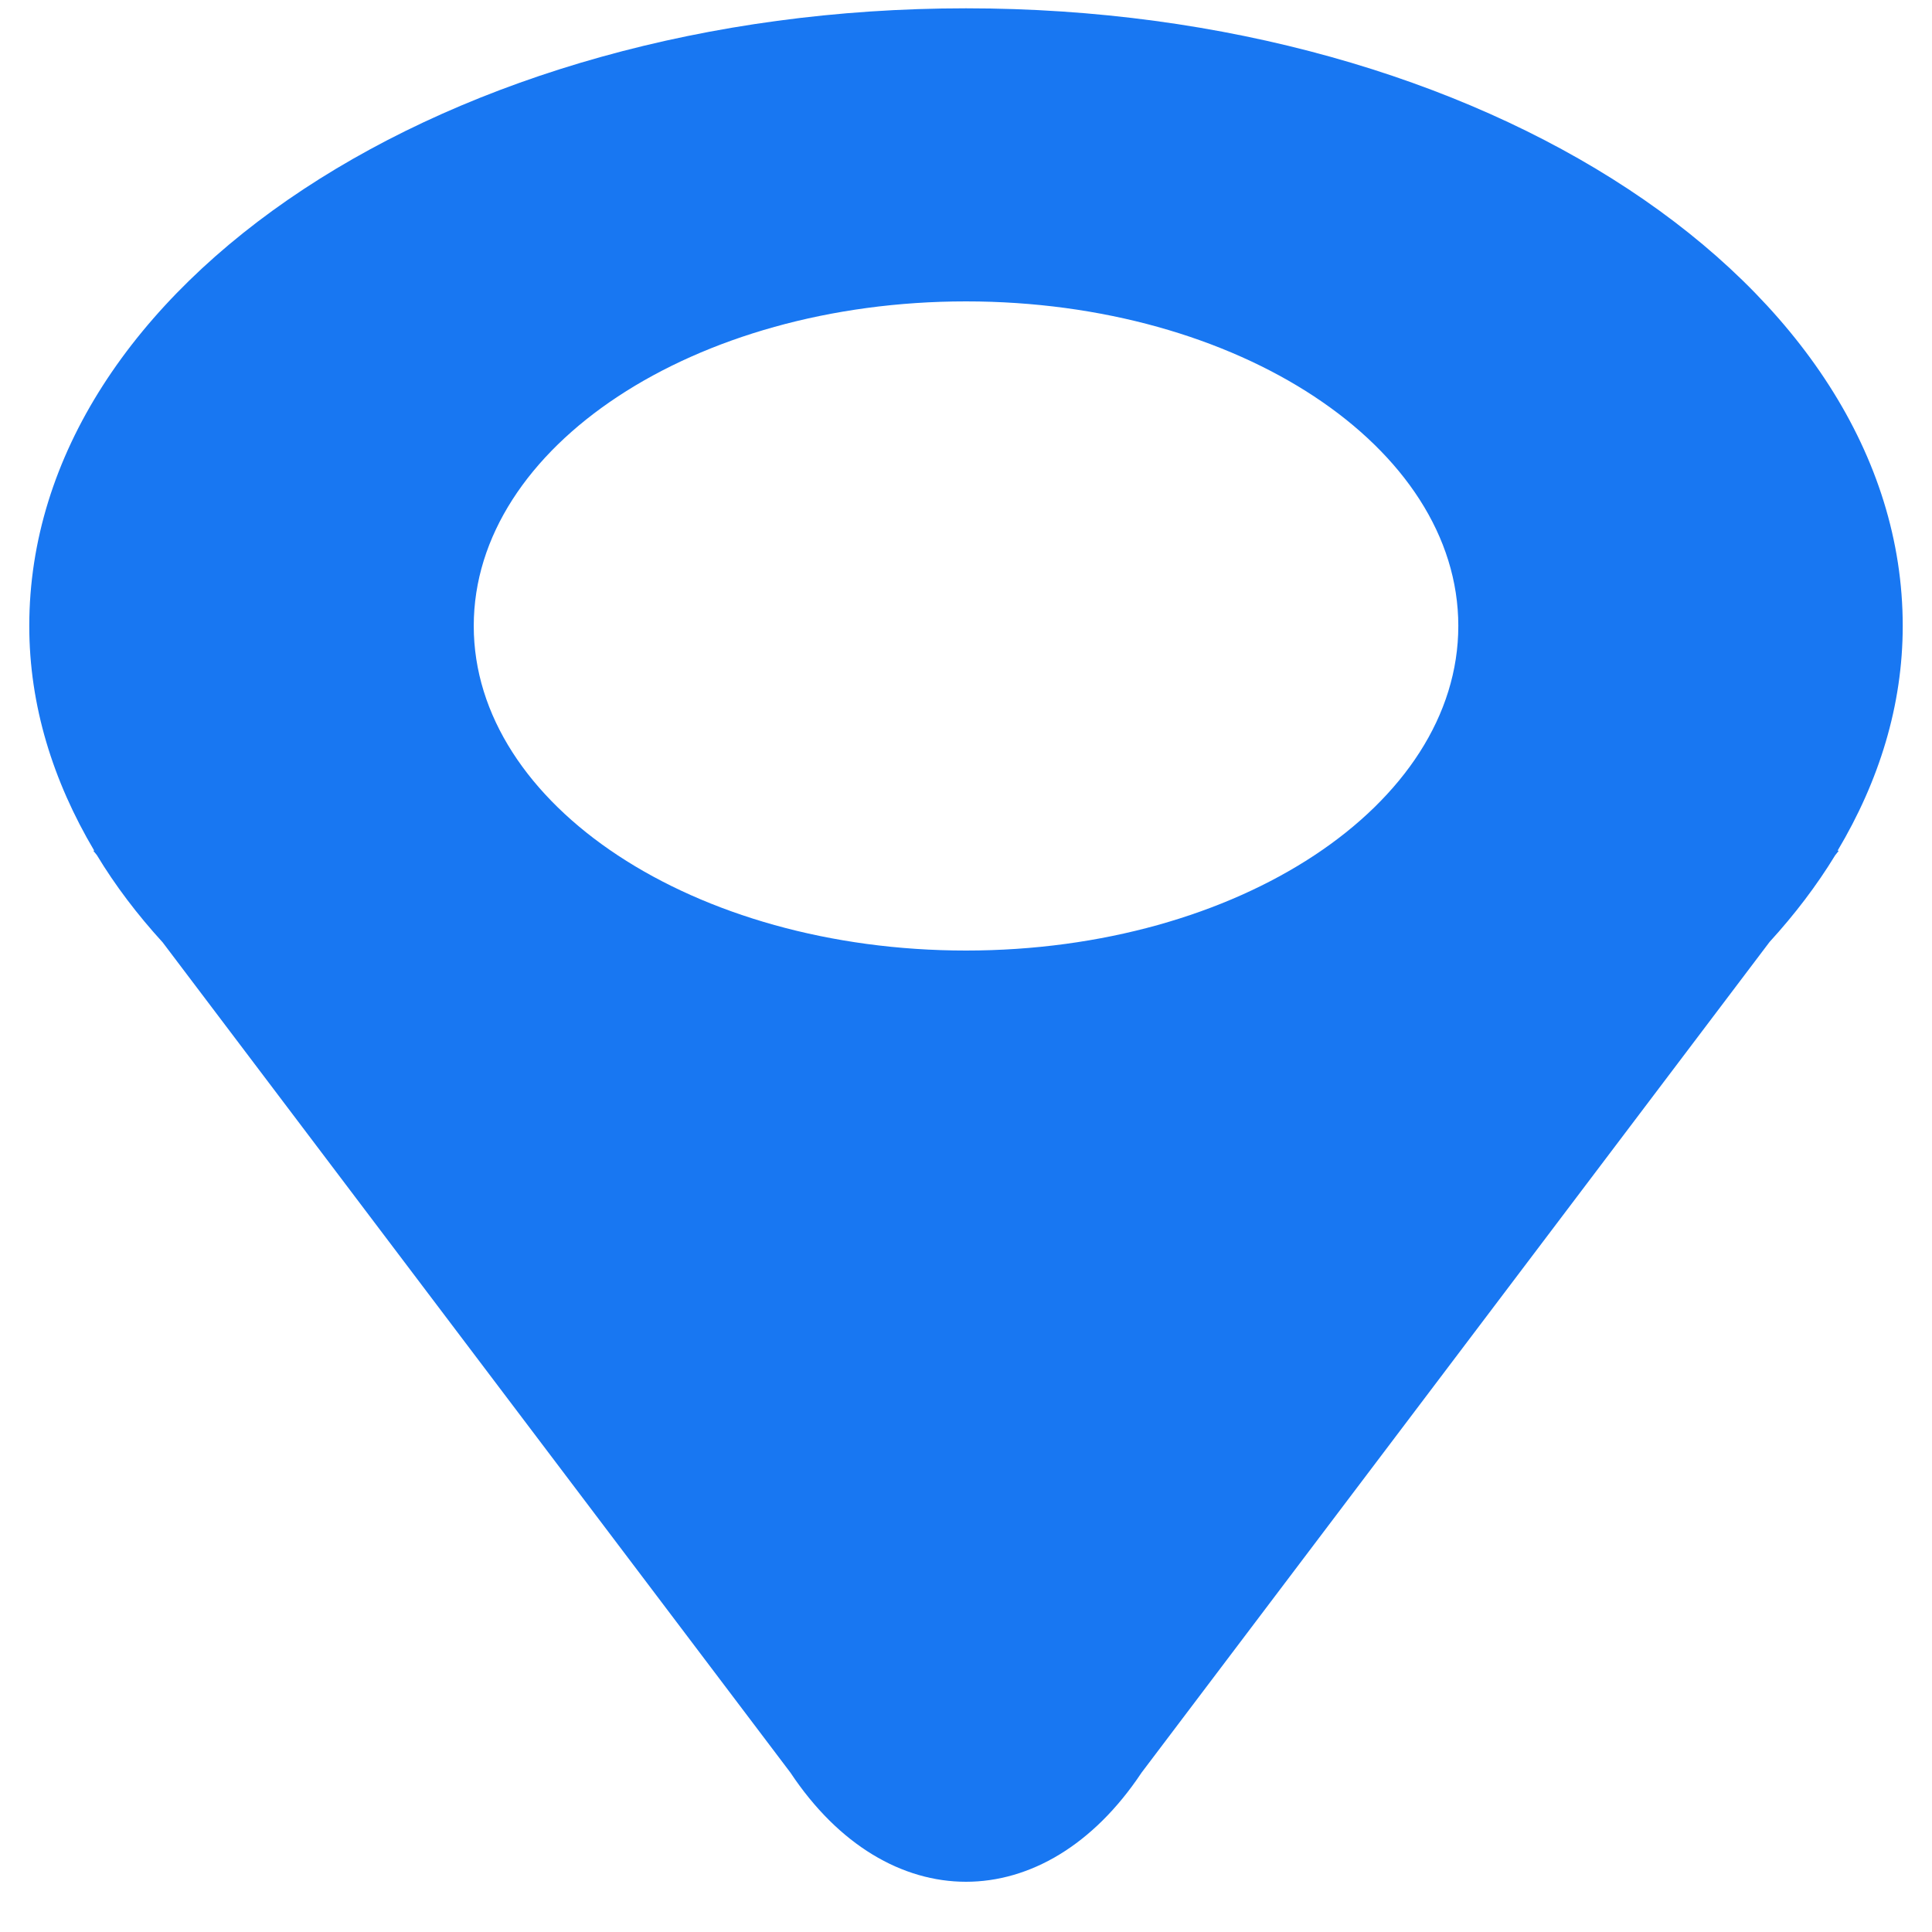 <svg width="32" height="32" viewBox="0 0 32 33" fill="none" xmlns="http://www.w3.org/2000/svg">
    <path
        d="M32 10.691C32 4.864 24.838 0.142 16 0.142C7.161 0.142 0 4.864 0 10.691C0 12.049 0.404 13.339 1.11 14.531H1.093L1.154 14.605C1.467 15.124 1.846 15.623 2.279 16.097L13.002 30.279C14.653 32.763 17.347 32.763 18.998 30.279L29.725 16.09C30.156 15.618 30.532 15.124 30.846 14.609L30.908 14.531H30.887C31.597 13.339 32 12.049 32 10.691ZM16 16.236C11.357 16.236 7.592 13.753 7.592 10.691C7.592 7.631 11.357 5.148 16 5.148C20.648 5.148 24.409 7.631 24.409 10.691C24.409 13.753 20.648 16.236 16 16.236Z"
        fill="#1877F2" />
</svg>